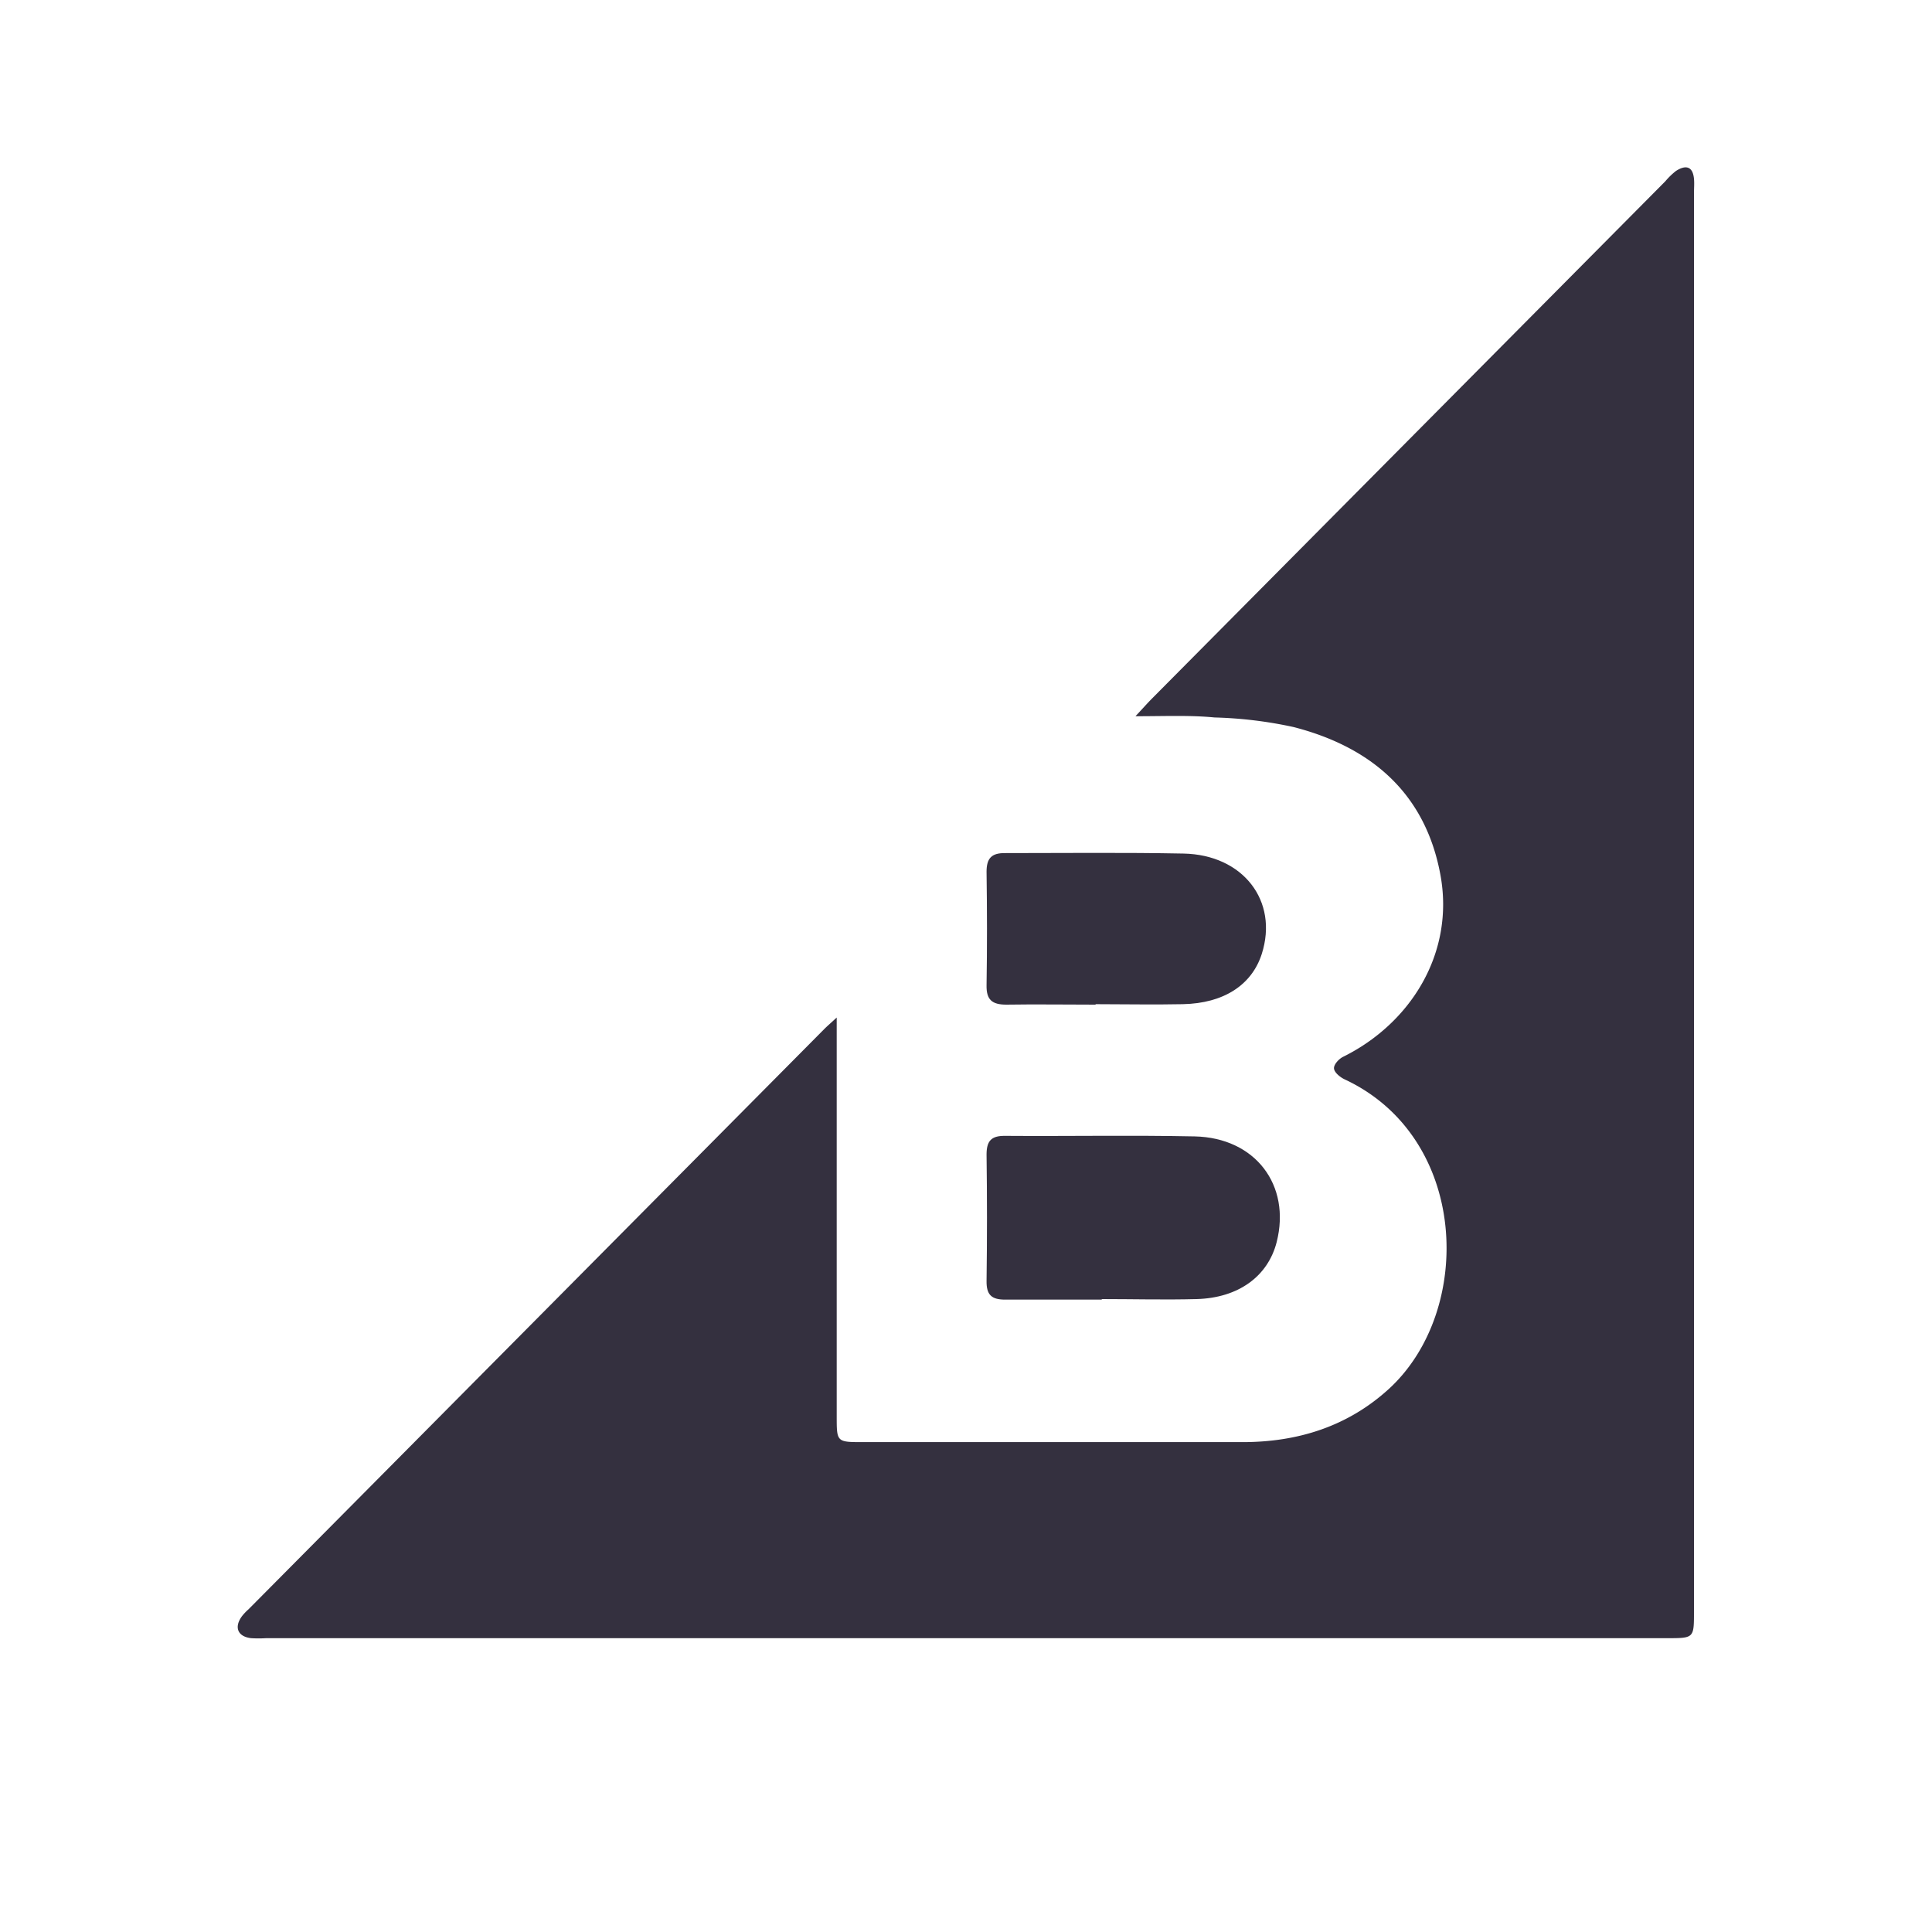 <svg id="Cloud_computing" data-name="Cloud computing" xmlns="http://www.w3.org/2000/svg" viewBox="0 0 250 250"><defs><style>.cls-1{fill:#34303f;}</style></defs><title>logo-big-sq-full</title><g id="fnGkws"><path class="cls-1" d="M146.93,92.68c1-1.07,1.52-1.66,2.07-2.22l66.49-67a9.17,9.17,0,0,1,1.38-1.34c1.22-.78,2.16-.66,2.33,1,.06.63,0,1.28,0,1.92V208.57c0,3.4,0,3.41-3.46,3.41H34.42a15.35,15.35,0,0,1-1.92,0c-1.75-.2-2.25-1.43-1.17-2.87a6.8,6.8,0,0,1,.83-.87l74.47-75.05c.38-.39.8-.74,1.64-1.52v51.6c0,3.33,0,3.34,3.38,3.34,16.38,0,32.75,0,49.13,0,7.11,0,13.62-2,19-6.94,11-10.16,10.28-32.5-5.78-40-.58-.27-1.33-.88-1.38-1.4s.63-1.25,1.18-1.52c8.82-4.37,14.44-13.5,12.59-23.54-1.94-10.55-8.94-16.54-19-19.13a54.49,54.49,0,0,0-10.23-1.24C154,92.53,150.76,92.68,146.93,92.68Z"/><path class="cls-1" d="M142.57,168.17c-4.17,0-8.34,0-12.51,0-1.77,0-2.42-.63-2.4-2.4q.11-8.19,0-16.37c0-1.75.6-2.44,2.38-2.42,8.19.06,16.37-.1,24.55.07,7.85.17,12.48,6.3,10.61,13.68-1.13,4.42-4.94,7.22-10.35,7.37-4.09.11-8.18,0-12.28,0Z"/><path class="cls-1" d="M141.77,130c-3.85,0-7.7-.06-11.55,0-1.83,0-2.6-.61-2.56-2.52.08-4.89.07-9.78,0-14.67,0-1.76.65-2.44,2.4-2.42,7.7,0,15.4-.09,23.09.06s12.32,6.12,10.12,13c-1.29,4-4.91,6.38-10.2,6.49-3.77.08-7.54,0-11.3,0Z"/></g></svg>